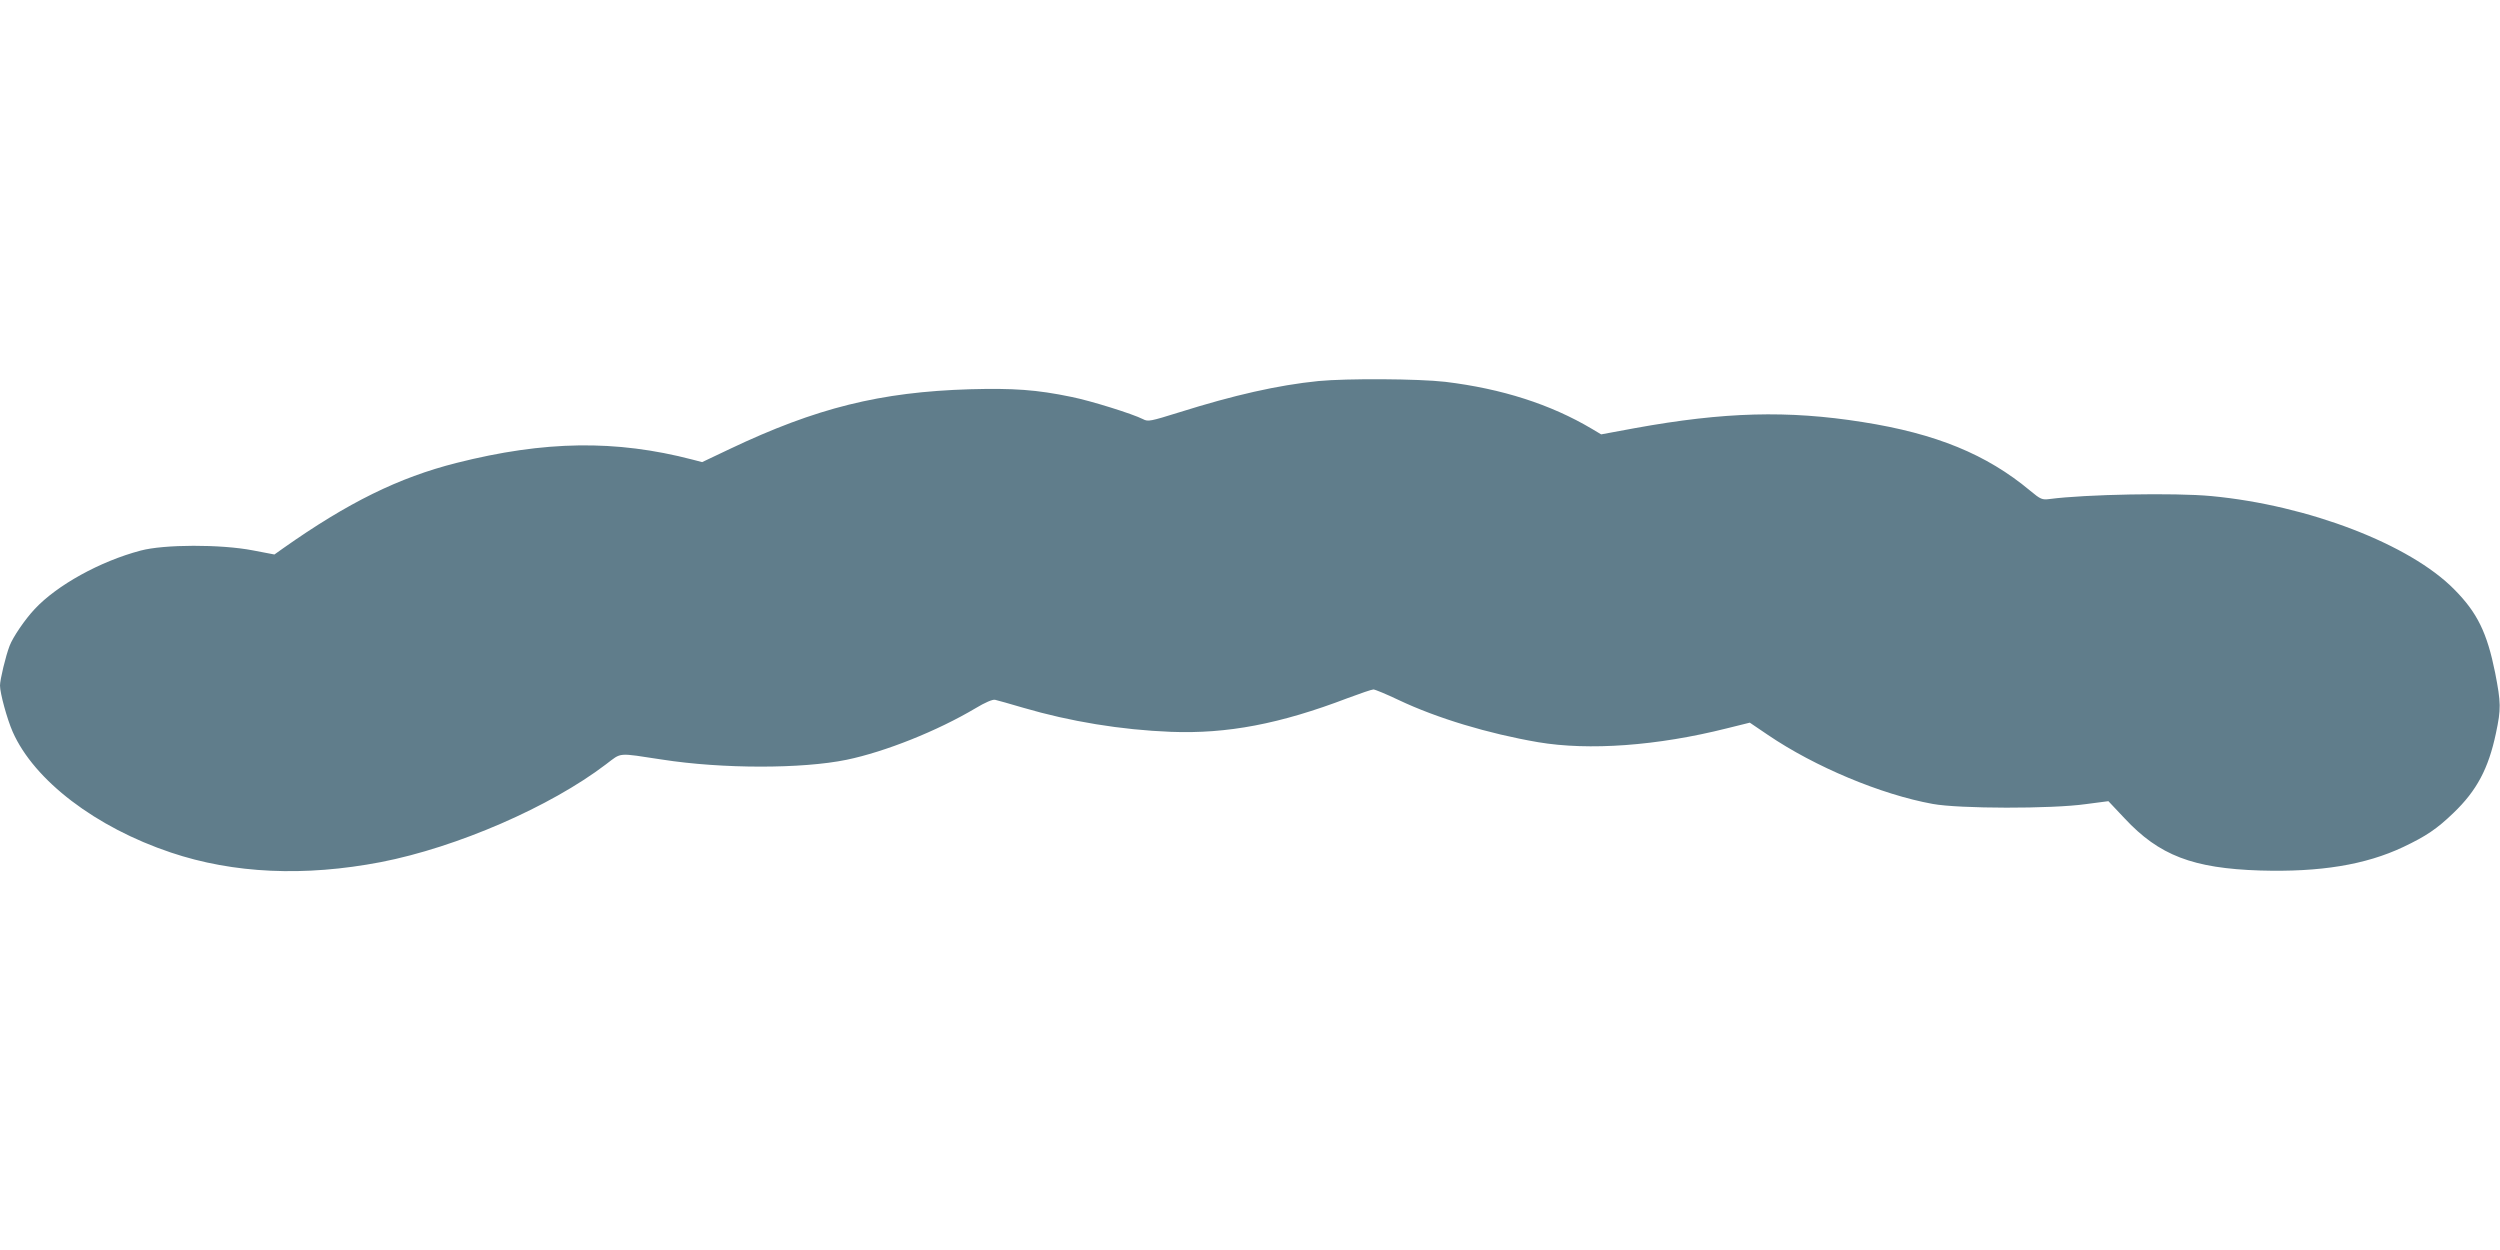 <?xml version="1.0" standalone="no"?>
<!DOCTYPE svg PUBLIC "-//W3C//DTD SVG 20010904//EN"
 "http://www.w3.org/TR/2001/REC-SVG-20010904/DTD/svg10.dtd">
<svg version="1.0" xmlns="http://www.w3.org/2000/svg"
 width="1280pt" height="640pt" viewBox="0 0 1280 640"
 preserveAspectRatio="xMidYMid meet">
<g transform="translate(0,640) scale(0.1,-0.1)"
fill="#607d8b" stroke="none">
<path d="M6750 4449 c-208 -21 -432 -72 -712 -160 -148 -46 -160 -49 -186 -35
-53 27 -267 94 -367 114 -178 37 -296 45 -520 39 -458 -14 -785 -95 -1229
-306 l-141 -67 -50 13 c-392 102 -756 97 -1207 -17 -297 -75 -556 -203 -888
-437 l-45 -32 -110 21 c-165 32 -456 31 -575 -1 -208 -55 -428 -177 -542 -299
-50 -53 -112 -144 -129 -189 -20 -52 -49 -173 -49 -203 0 -39 36 -171 65 -237
110 -249 425 -489 810 -618 321 -108 684 -124 1075 -49 390 76 867 283 1153
501 82 62 55 59 287 24 308 -48 717 -48 945 -1 197 41 463 147 660 264 48 29
87 46 100 43 11 -2 76 -21 145 -41 239 -70 499 -113 755 -123 288 -11 558 40
906 173 64 24 123 44 131 44 8 0 66 -24 129 -54 196 -93 458 -172 714 -216
260 -44 610 -19 967 71 l117 29 93 -63 c240 -163 579 -305 843 -353 134 -25
610 -26 785 -1 l115 15 83 -88 c177 -190 350 -256 694 -267 307 -9 539 29 732
120 118 56 173 93 258 175 119 114 179 227 217 407 27 127 26 156 -4 311 -41
204 -91 307 -209 426 -227 231 -747 431 -1243 478 -188 18 -647 9 -829 -15
-38 -5 -46 -2 -100 43 -223 186 -482 292 -857 351 -384 61 -709 52 -1166 -31
l-173 -32 -47 28 c-212 126 -462 206 -751 241 -137 16 -505 18 -650 4z"/>
</g>
</svg>
